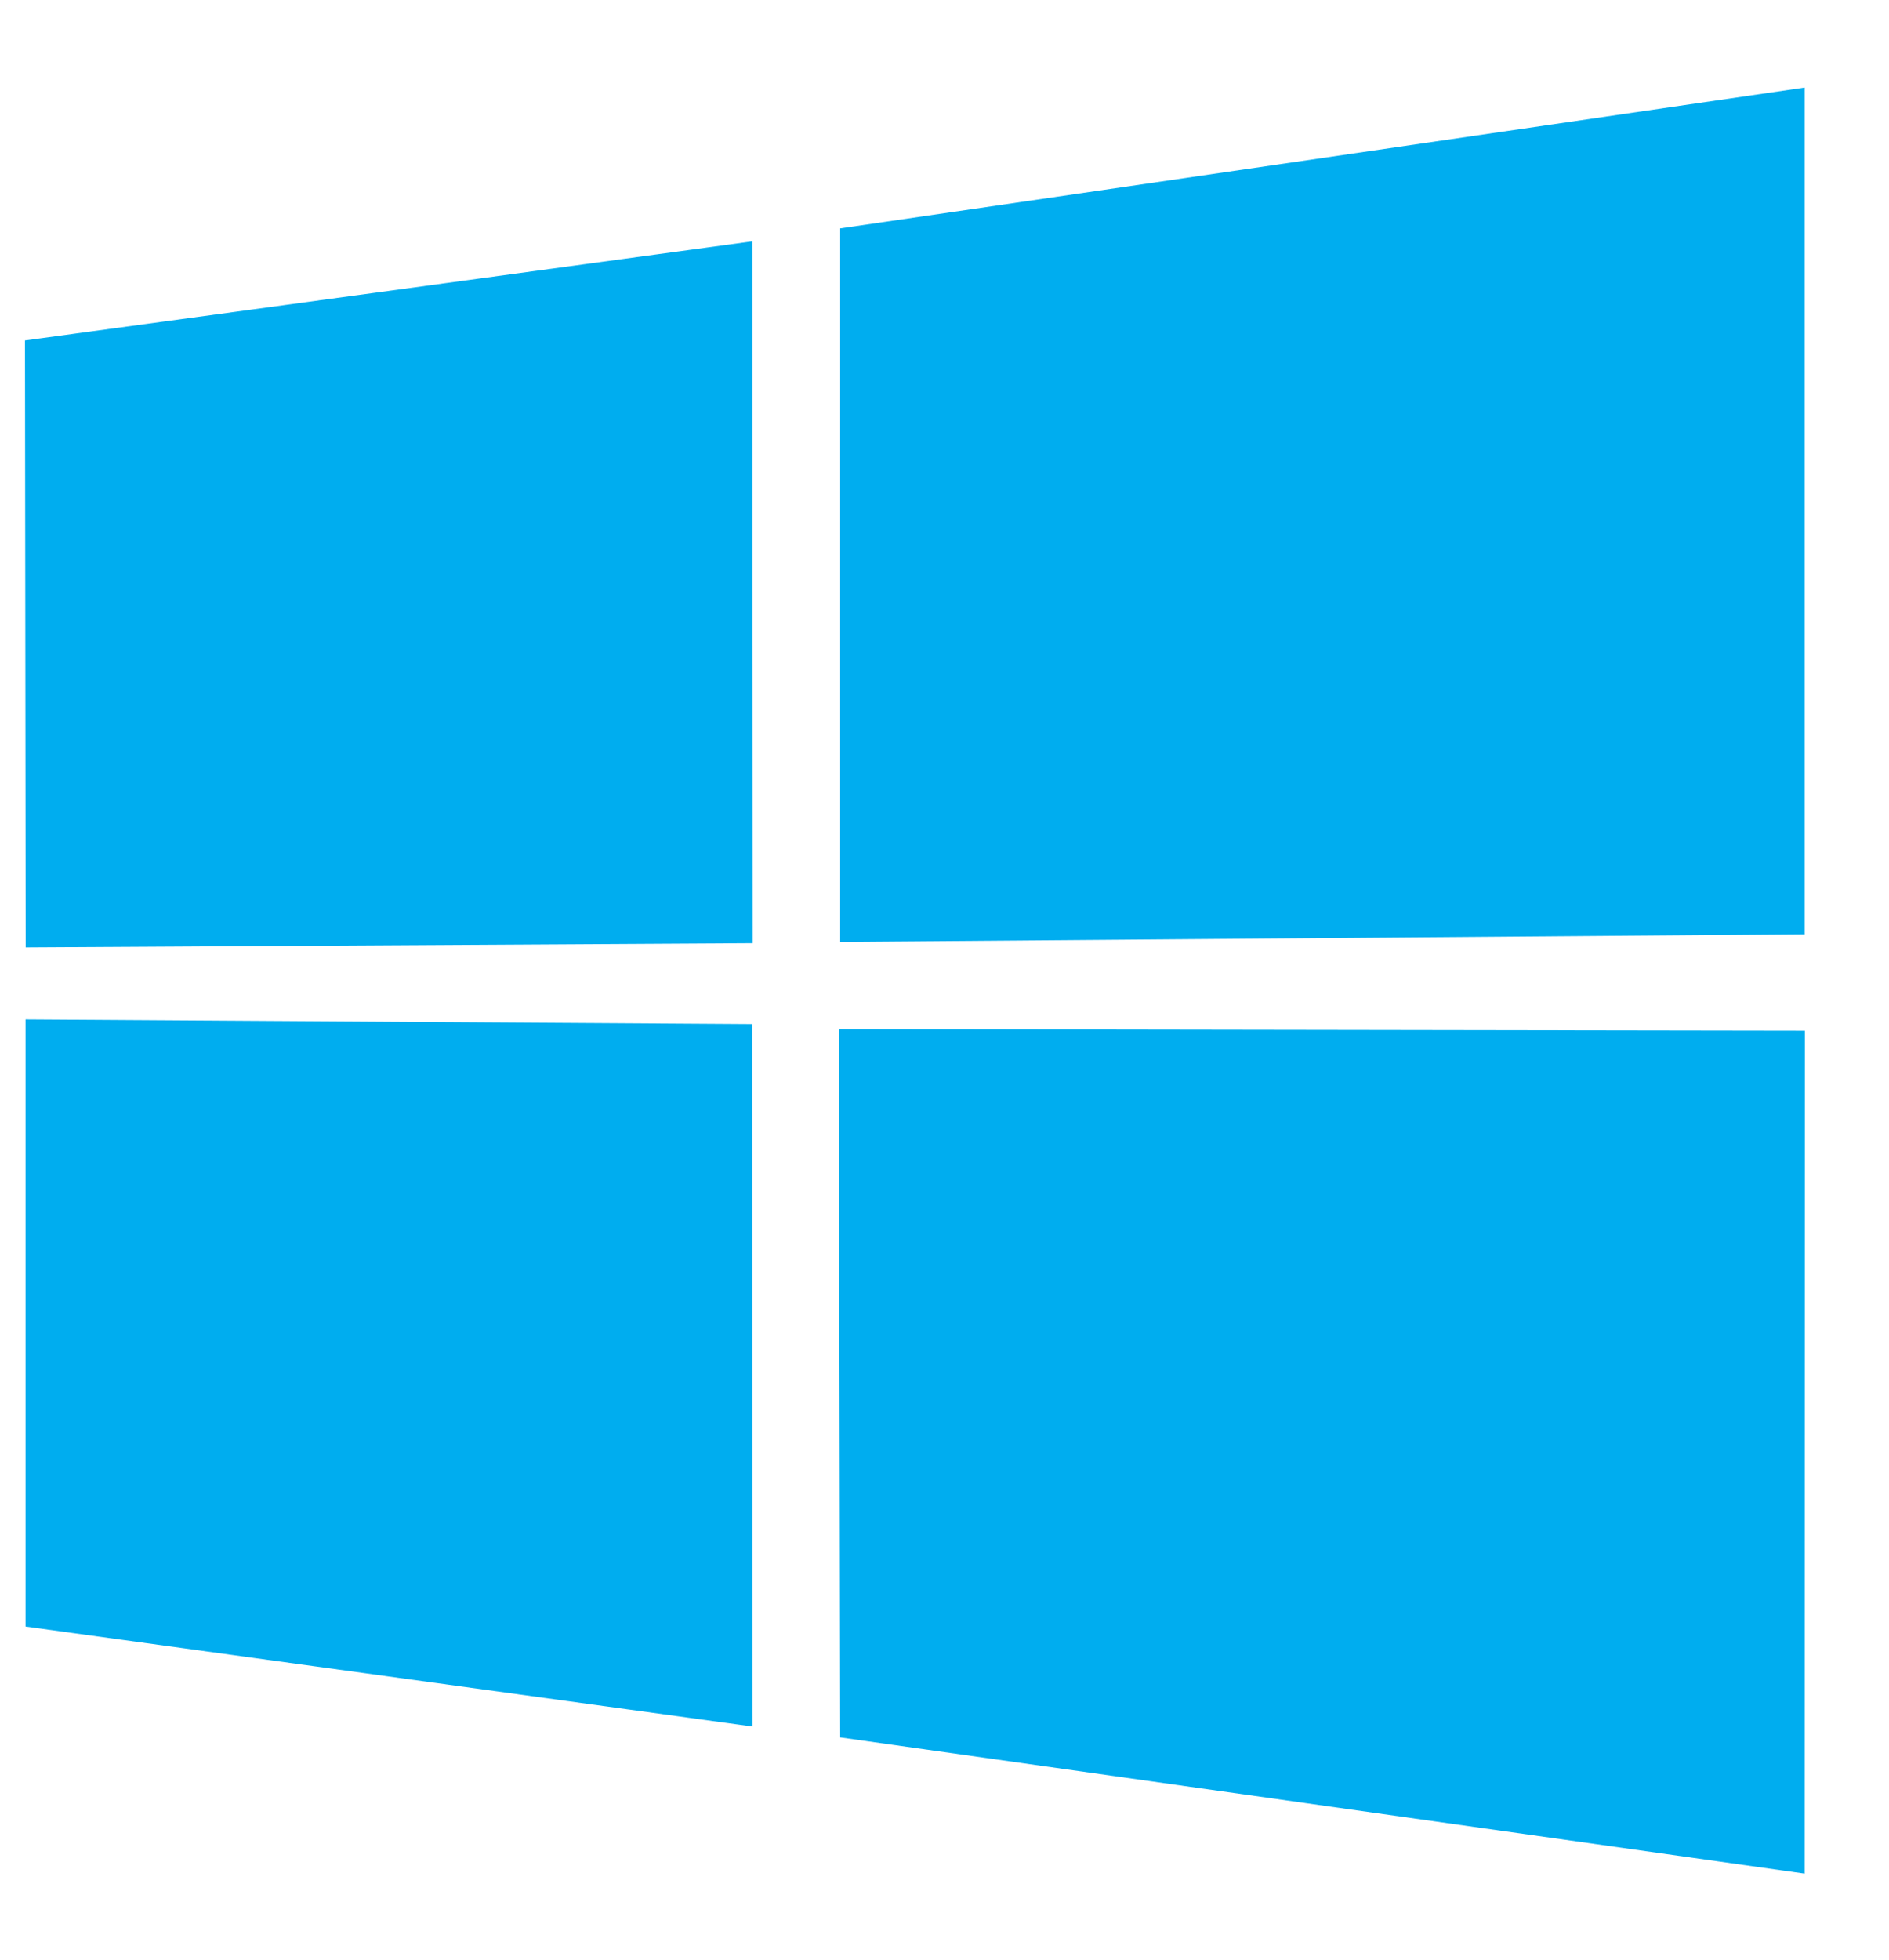 <svg width="27" height="28" viewBox="0 0 27 28" fill="none" xmlns="http://www.w3.org/2000/svg">
<path fill-rule="evenodd" clip-rule="evenodd" d="M0.357 4.864L10.754 3.448L10.759 13.476L0.367 13.536L0.357 4.864ZM10.749 14.632L10.757 24.669L0.365 23.24L0.365 14.565L10.749 14.632ZM12.009 3.263L25.795 1.251V13.349L12.009 13.458V3.263ZM25.798 14.726L25.795 26.77L12.009 24.824L11.99 14.704L25.798 14.726Z" fill="#00ADEF"/>
</svg>
